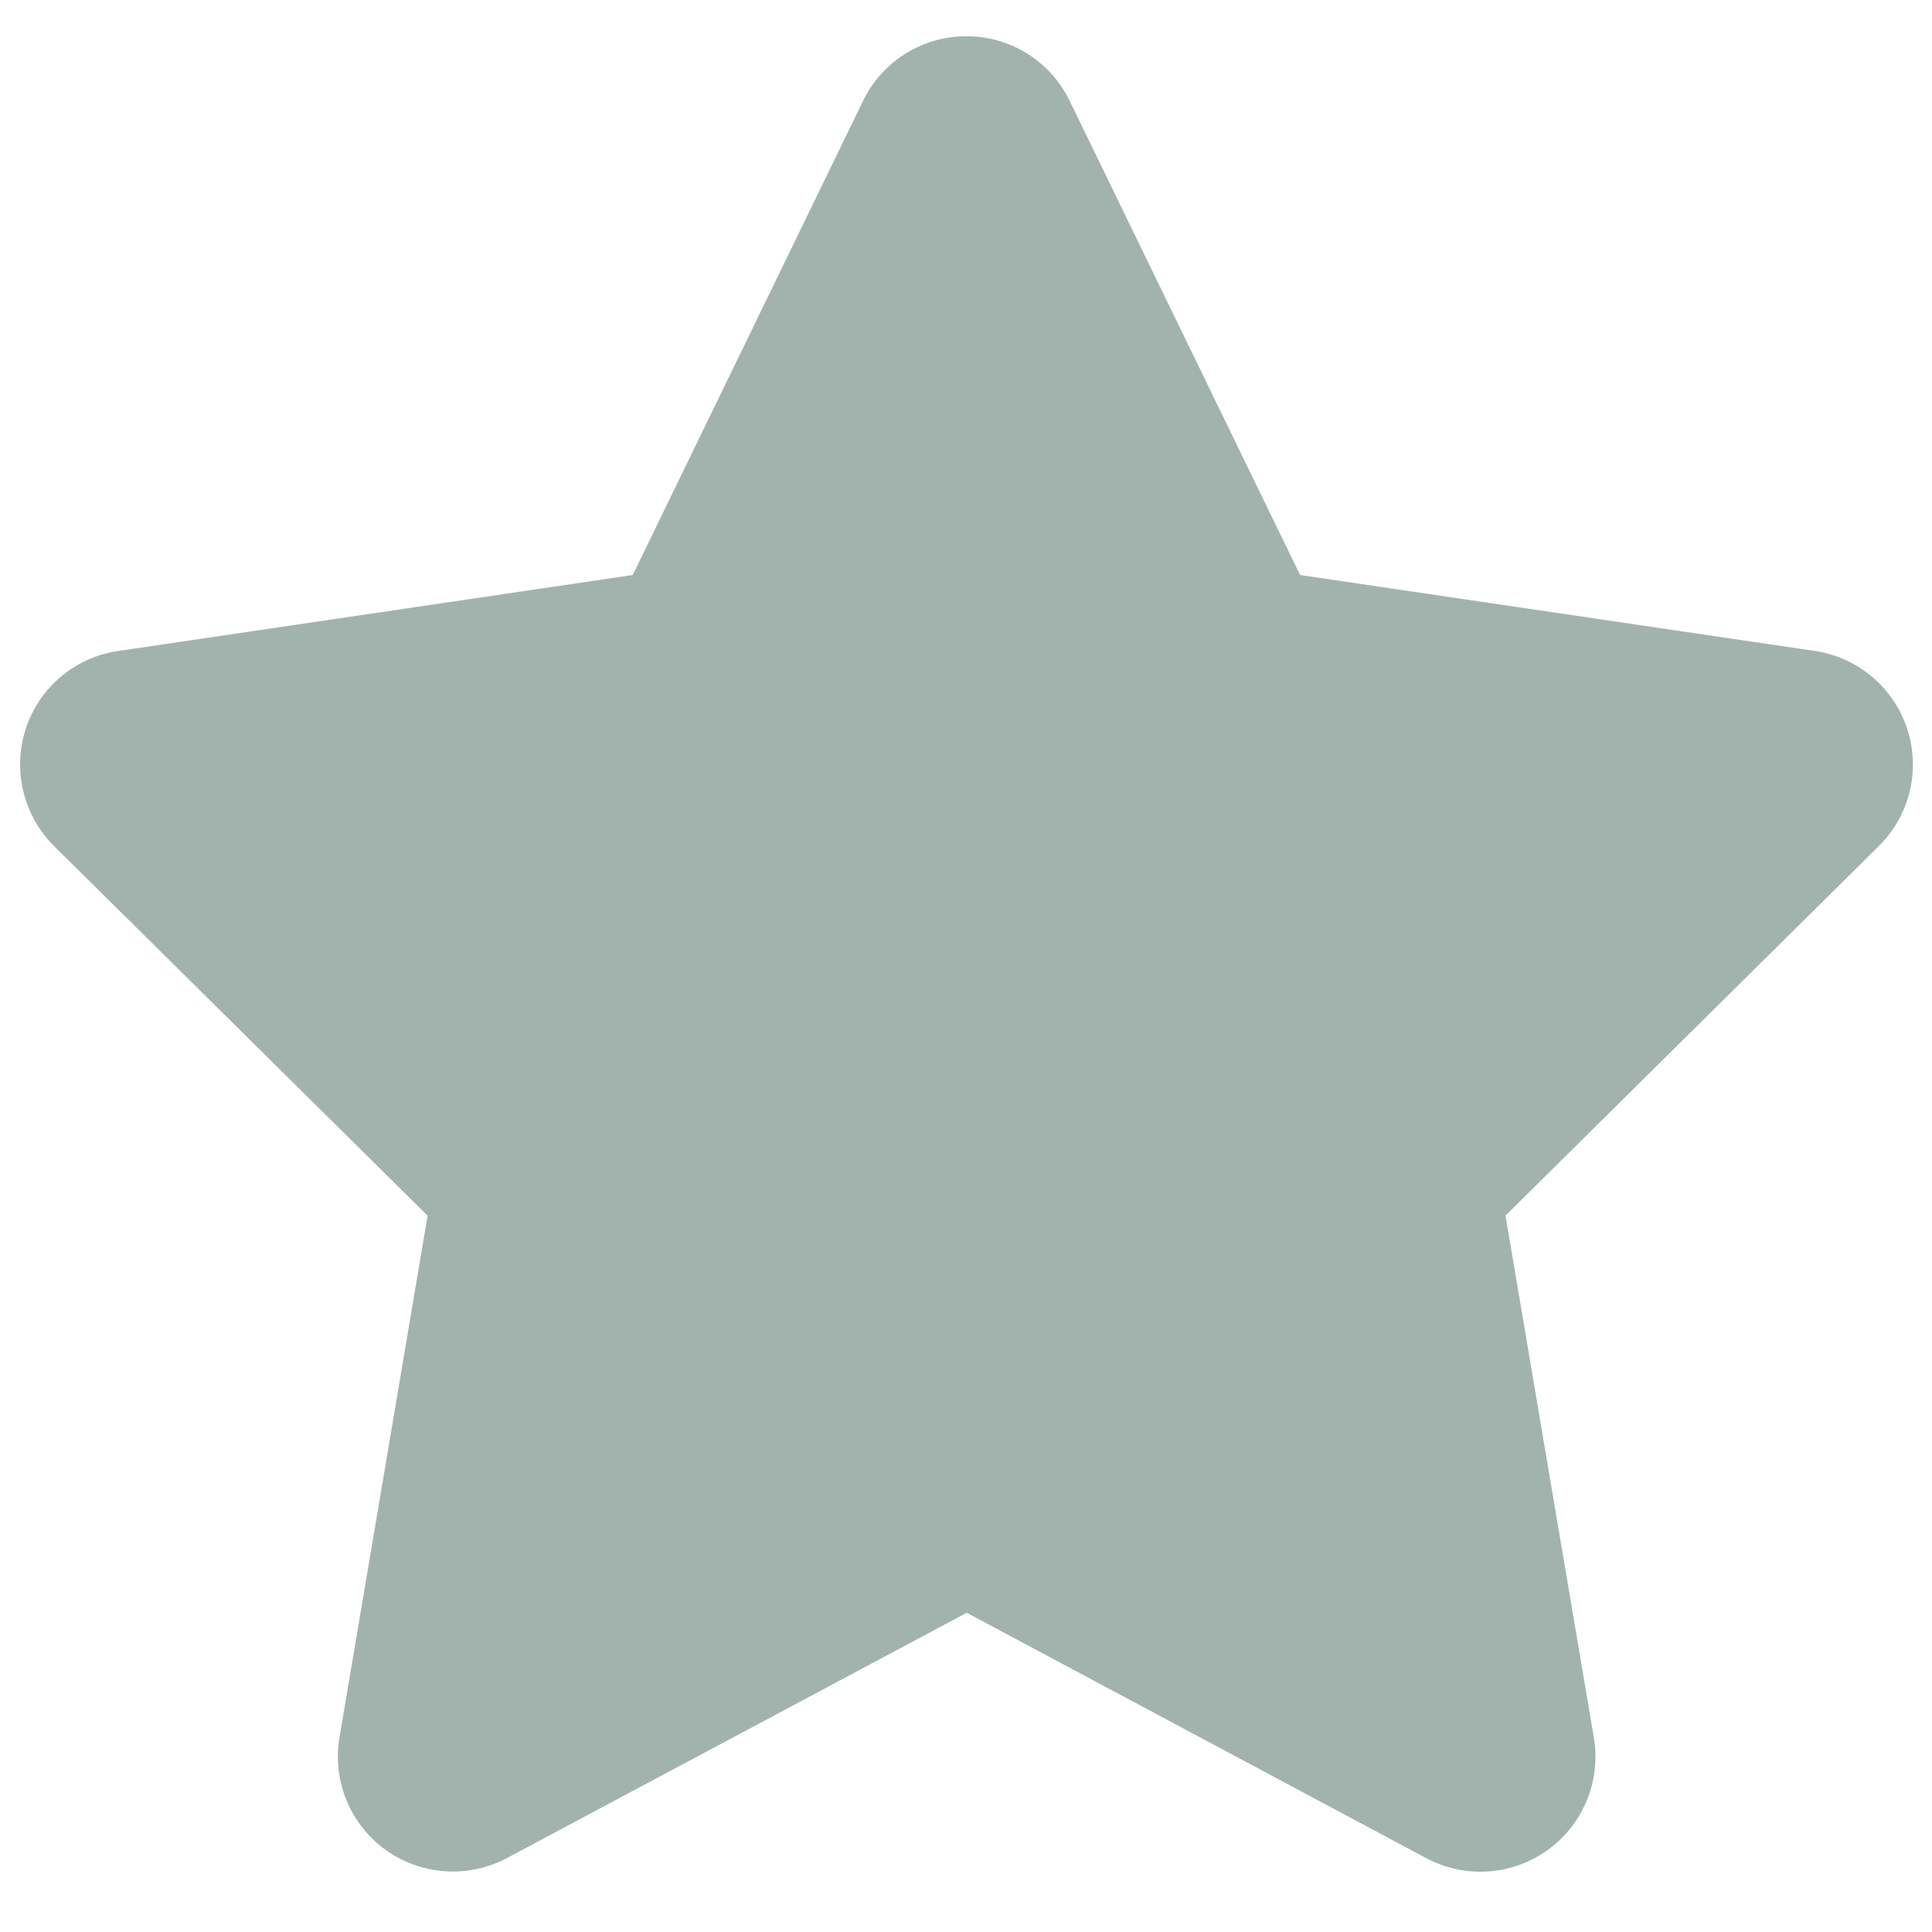 <svg xmlns="http://www.w3.org/2000/svg" xmlns:xlink="http://www.w3.org/1999/xlink" width="40" height="40" viewBox="0 0 40 40">
  <defs>
    <clipPath id="clip-path">
      <rect id="長方形_413" data-name="長方形 413" width="40" height="40" transform="translate(484 545)" fill="#fff" stroke="#707070" stroke-width="1"/>
    </clipPath>
  </defs>
  <g id="icon-star-gr" transform="translate(-484 -545)" clip-path="url(#clip-path)">
    <path id="パス_271" data-name="パス 271" d="M2.145-31.914A2.37,2.37,0,0,0,.007-33.25,2.378,2.378,0,0,0-2.13-31.914L-6.9-22.095-17.56-20.521a2.37,2.37,0,0,0-1.907,1.611,2.388,2.388,0,0,0,.586,2.427l7.734,7.652L-12.973,1.982A2.382,2.382,0,0,0-12.016,4.3a2.391,2.391,0,0,0,2.509.171L.015-.609,9.537,4.475A2.381,2.381,0,0,0,13,1.982L11.17-8.832,18.9-16.484a2.372,2.372,0,0,0,.586-2.427,2.38,2.38,0,0,0-1.907-1.611L6.917-22.095,2.145-31.914Z" transform="translate(504 579)" fill="#a2b3ae"/>
  </g>
</svg>
